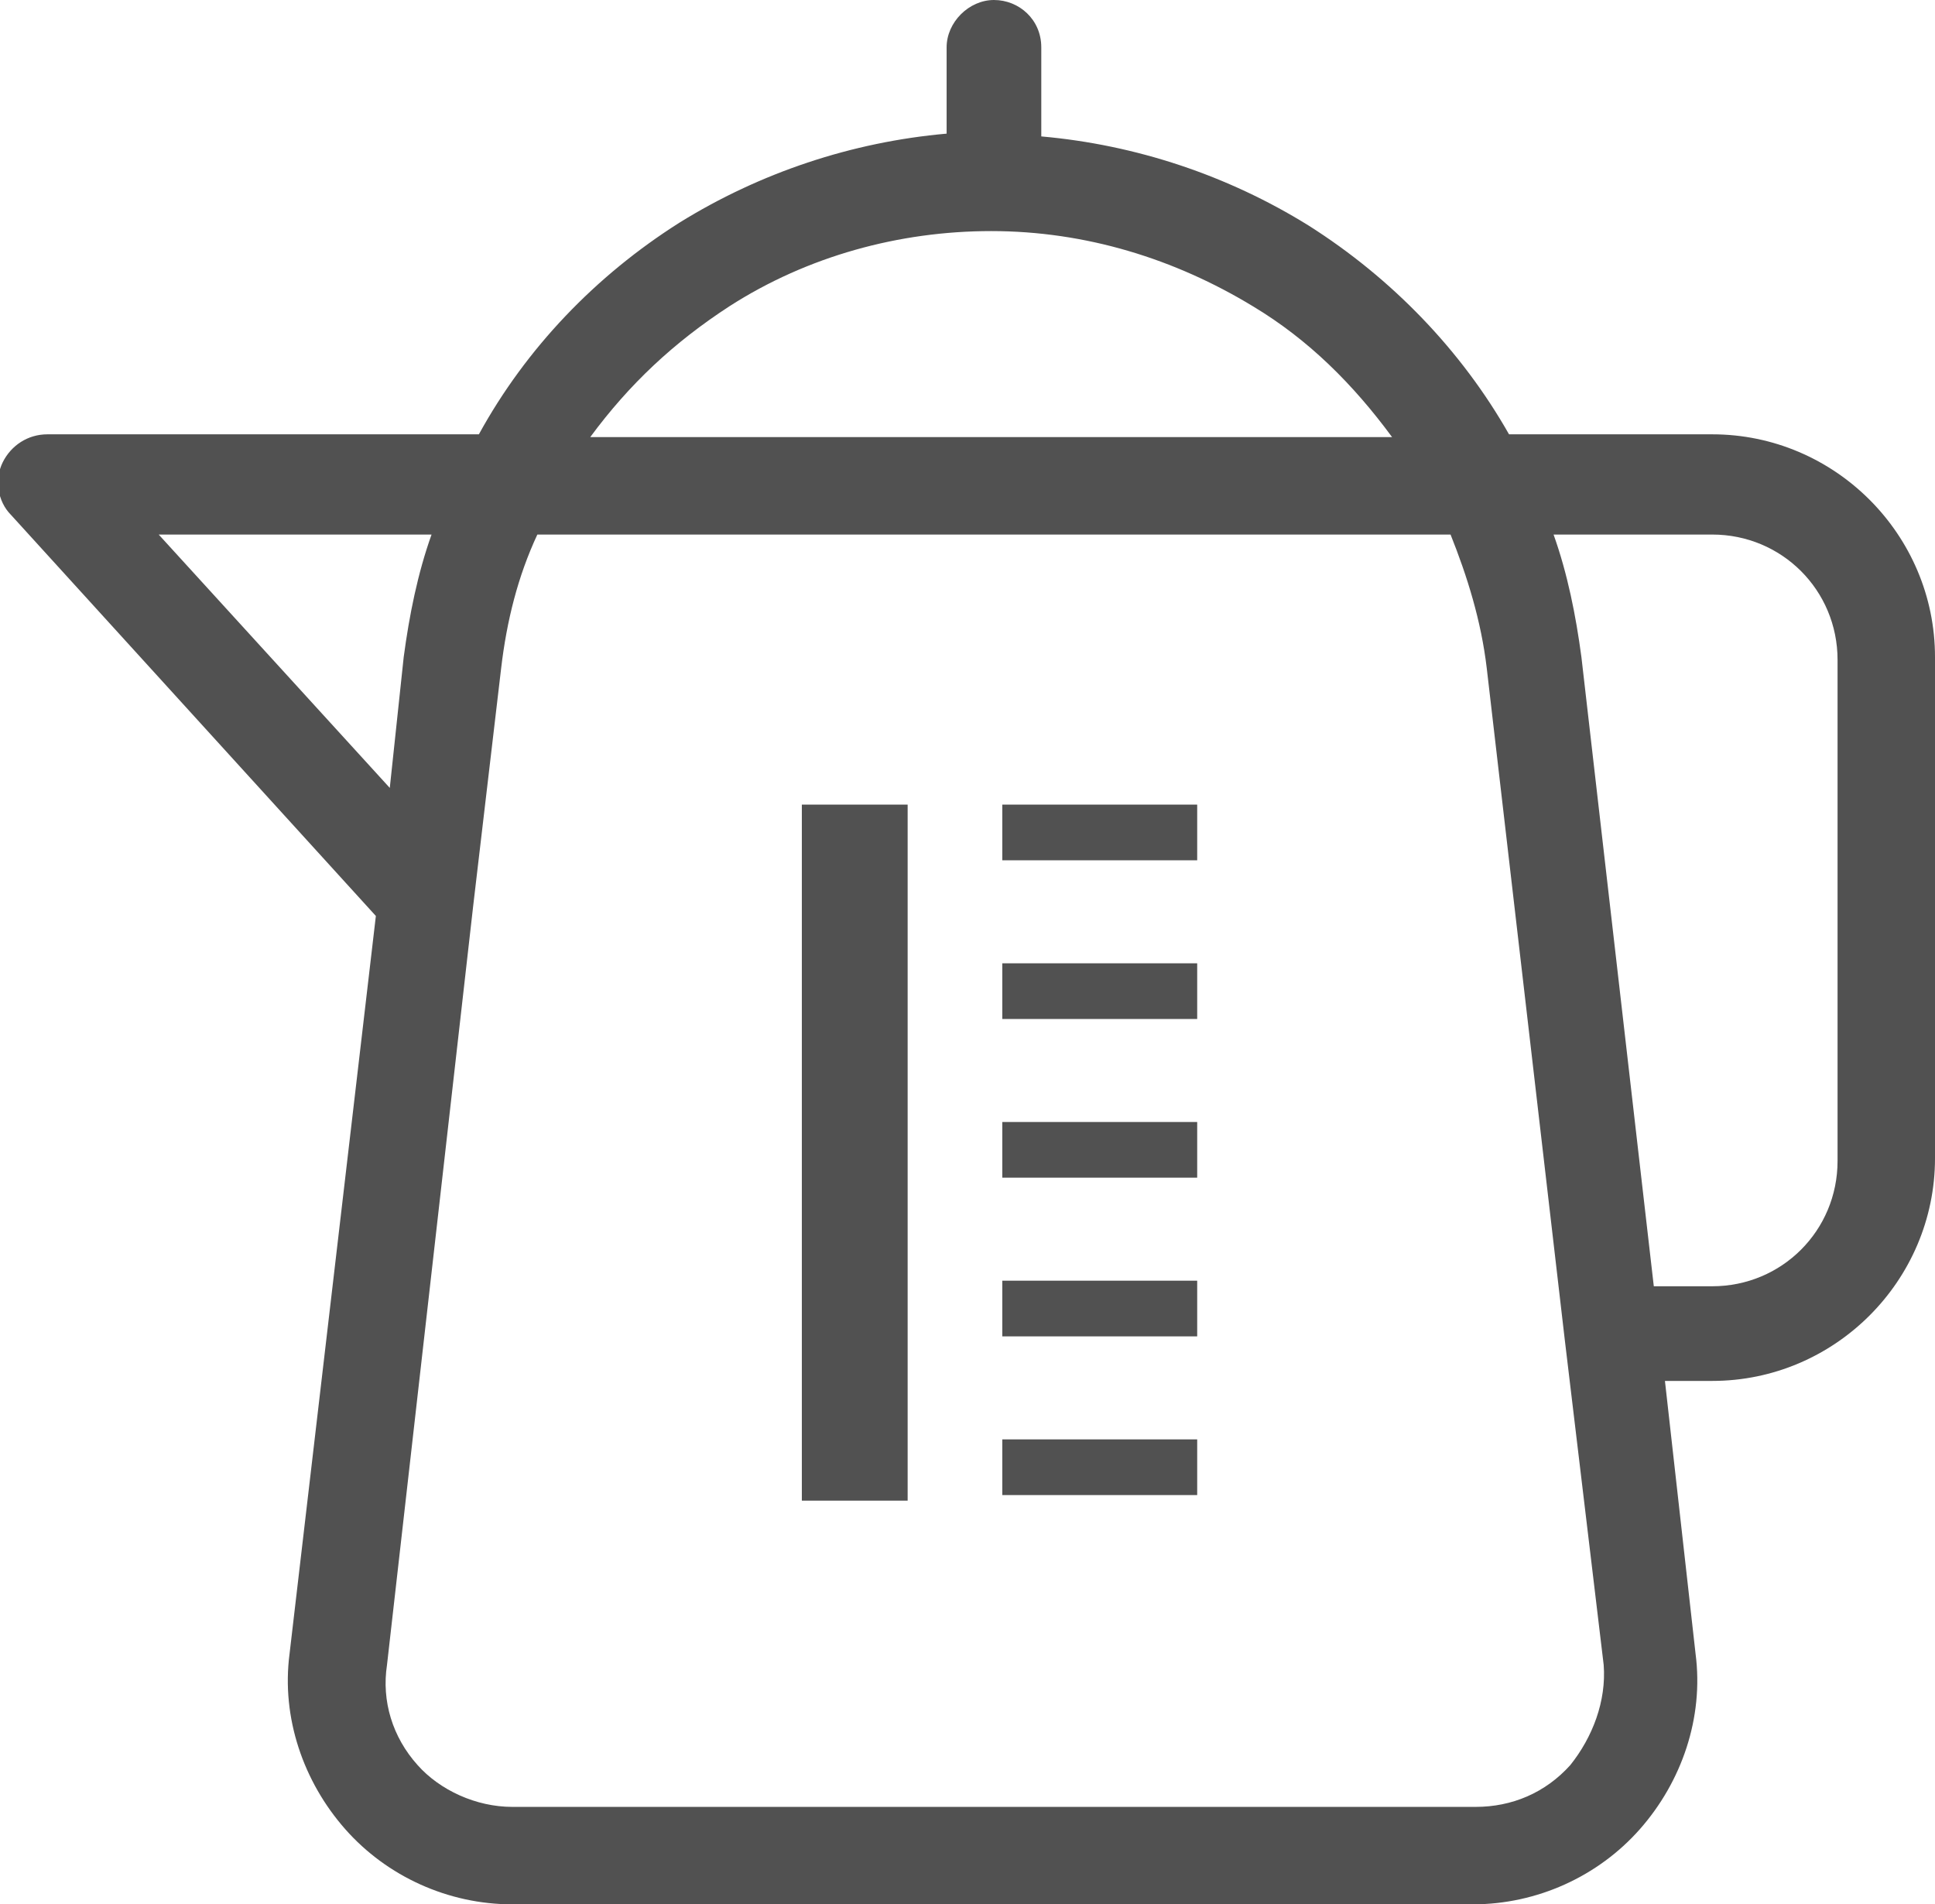 <?xml version="1.0" encoding="utf-8"?>
<!-- Generator: Adobe Illustrator 26.3.1, SVG Export Plug-In . SVG Version: 6.00 Build 0)  -->
<svg version="1.1" id="Capa_1" xmlns="http://www.w3.org/2000/svg" xmlns:xlink="http://www.w3.org/1999/xlink" x="0px" y="0px"
	 viewBox="0 0 69.5 68.4" style="enable-background:new 0 0 69.5 68.4;" xml:space="preserve">
<style type="text/css">
	.st0{fill:#515151;}
</style>
<g>
	<path class="st0" d="M61.5,15.6h-7.3c-1.7-3-4.2-5.6-7.2-7.5c-2.9-1.8-6.2-2.9-9.6-3.2V1.7c0-1-0.8-1.7-1.7-1.7
		C34.8,0,34,0.8,34,1.7v3.1c-3.4,0.3-6.7,1.4-9.6,3.2c-3,1.9-5.5,4.5-7.2,7.6H1.7c-0.7,0-1.3,0.4-1.6,1c-0.3,0.6-0.2,1.4,0.3,1.9
		l13.1,14.4l-3.1,26.5c-0.3,2.3,0.5,4.6,2,6.3s3.7,2.7,6,2.7h34.5c2.3,0,4.5-1,6-2.7s2.3-4,2-6.3l-1.1-9.8h1.7c4.4,0,8-3.6,8-8v-18
		C69.5,19.2,65.9,15.6,61.5,15.6z M26.2,11c2.8-1.8,6.1-2.7,9.4-2.7c3.4,0,6.6,1,9.4,2.7c2,1.2,3.6,2.8,5,4.7H21.2
		C22.6,13.8,24.2,12.3,26.2,11z M5.7,19.2h9.8c-0.5,1.4-0.8,2.9-1,4.4L14,28.3L5.7,19.2z M56.4,63.4c-0.9,1-2.1,1.5-3.4,1.5H18.4
		c-1.3,0-2.6-0.6-3.4-1.5c-0.9-1-1.3-2.3-1.1-3.6L17,32.5l1-8.5c0.2-1.7,0.6-3.3,1.3-4.8h32.8c0.6,1.5,1.1,3.1,1.3,4.8l2.8,24.1
		l1.4,11.7C57.7,61.1,57.2,62.4,56.4,63.4z M66,41.7c0,2.5-2,4.5-4.5,4.5h-2.1l-2.6-22.6c-0.2-1.5-0.5-3-1-4.4h5.7
		c2.5,0,4.5,2,4.5,4.5V41.7z"/>
	<rect x="36" y="28.9" class="st0" width="7" height="2"/>
	<rect x="28.8" y="28.9" class="st0" width="3.8" height="25"/>
	<rect x="36" y="40.3" class="st0" width="7" height="2"/>
	<rect x="36" y="51.7" class="st0" width="7" height="2"/>
	<rect x="36" y="46" class="st0" width="7" height="2"/>
	<rect x="36" y="34.6" class="st0" width="7" height="2"/>
</g>
</svg>
